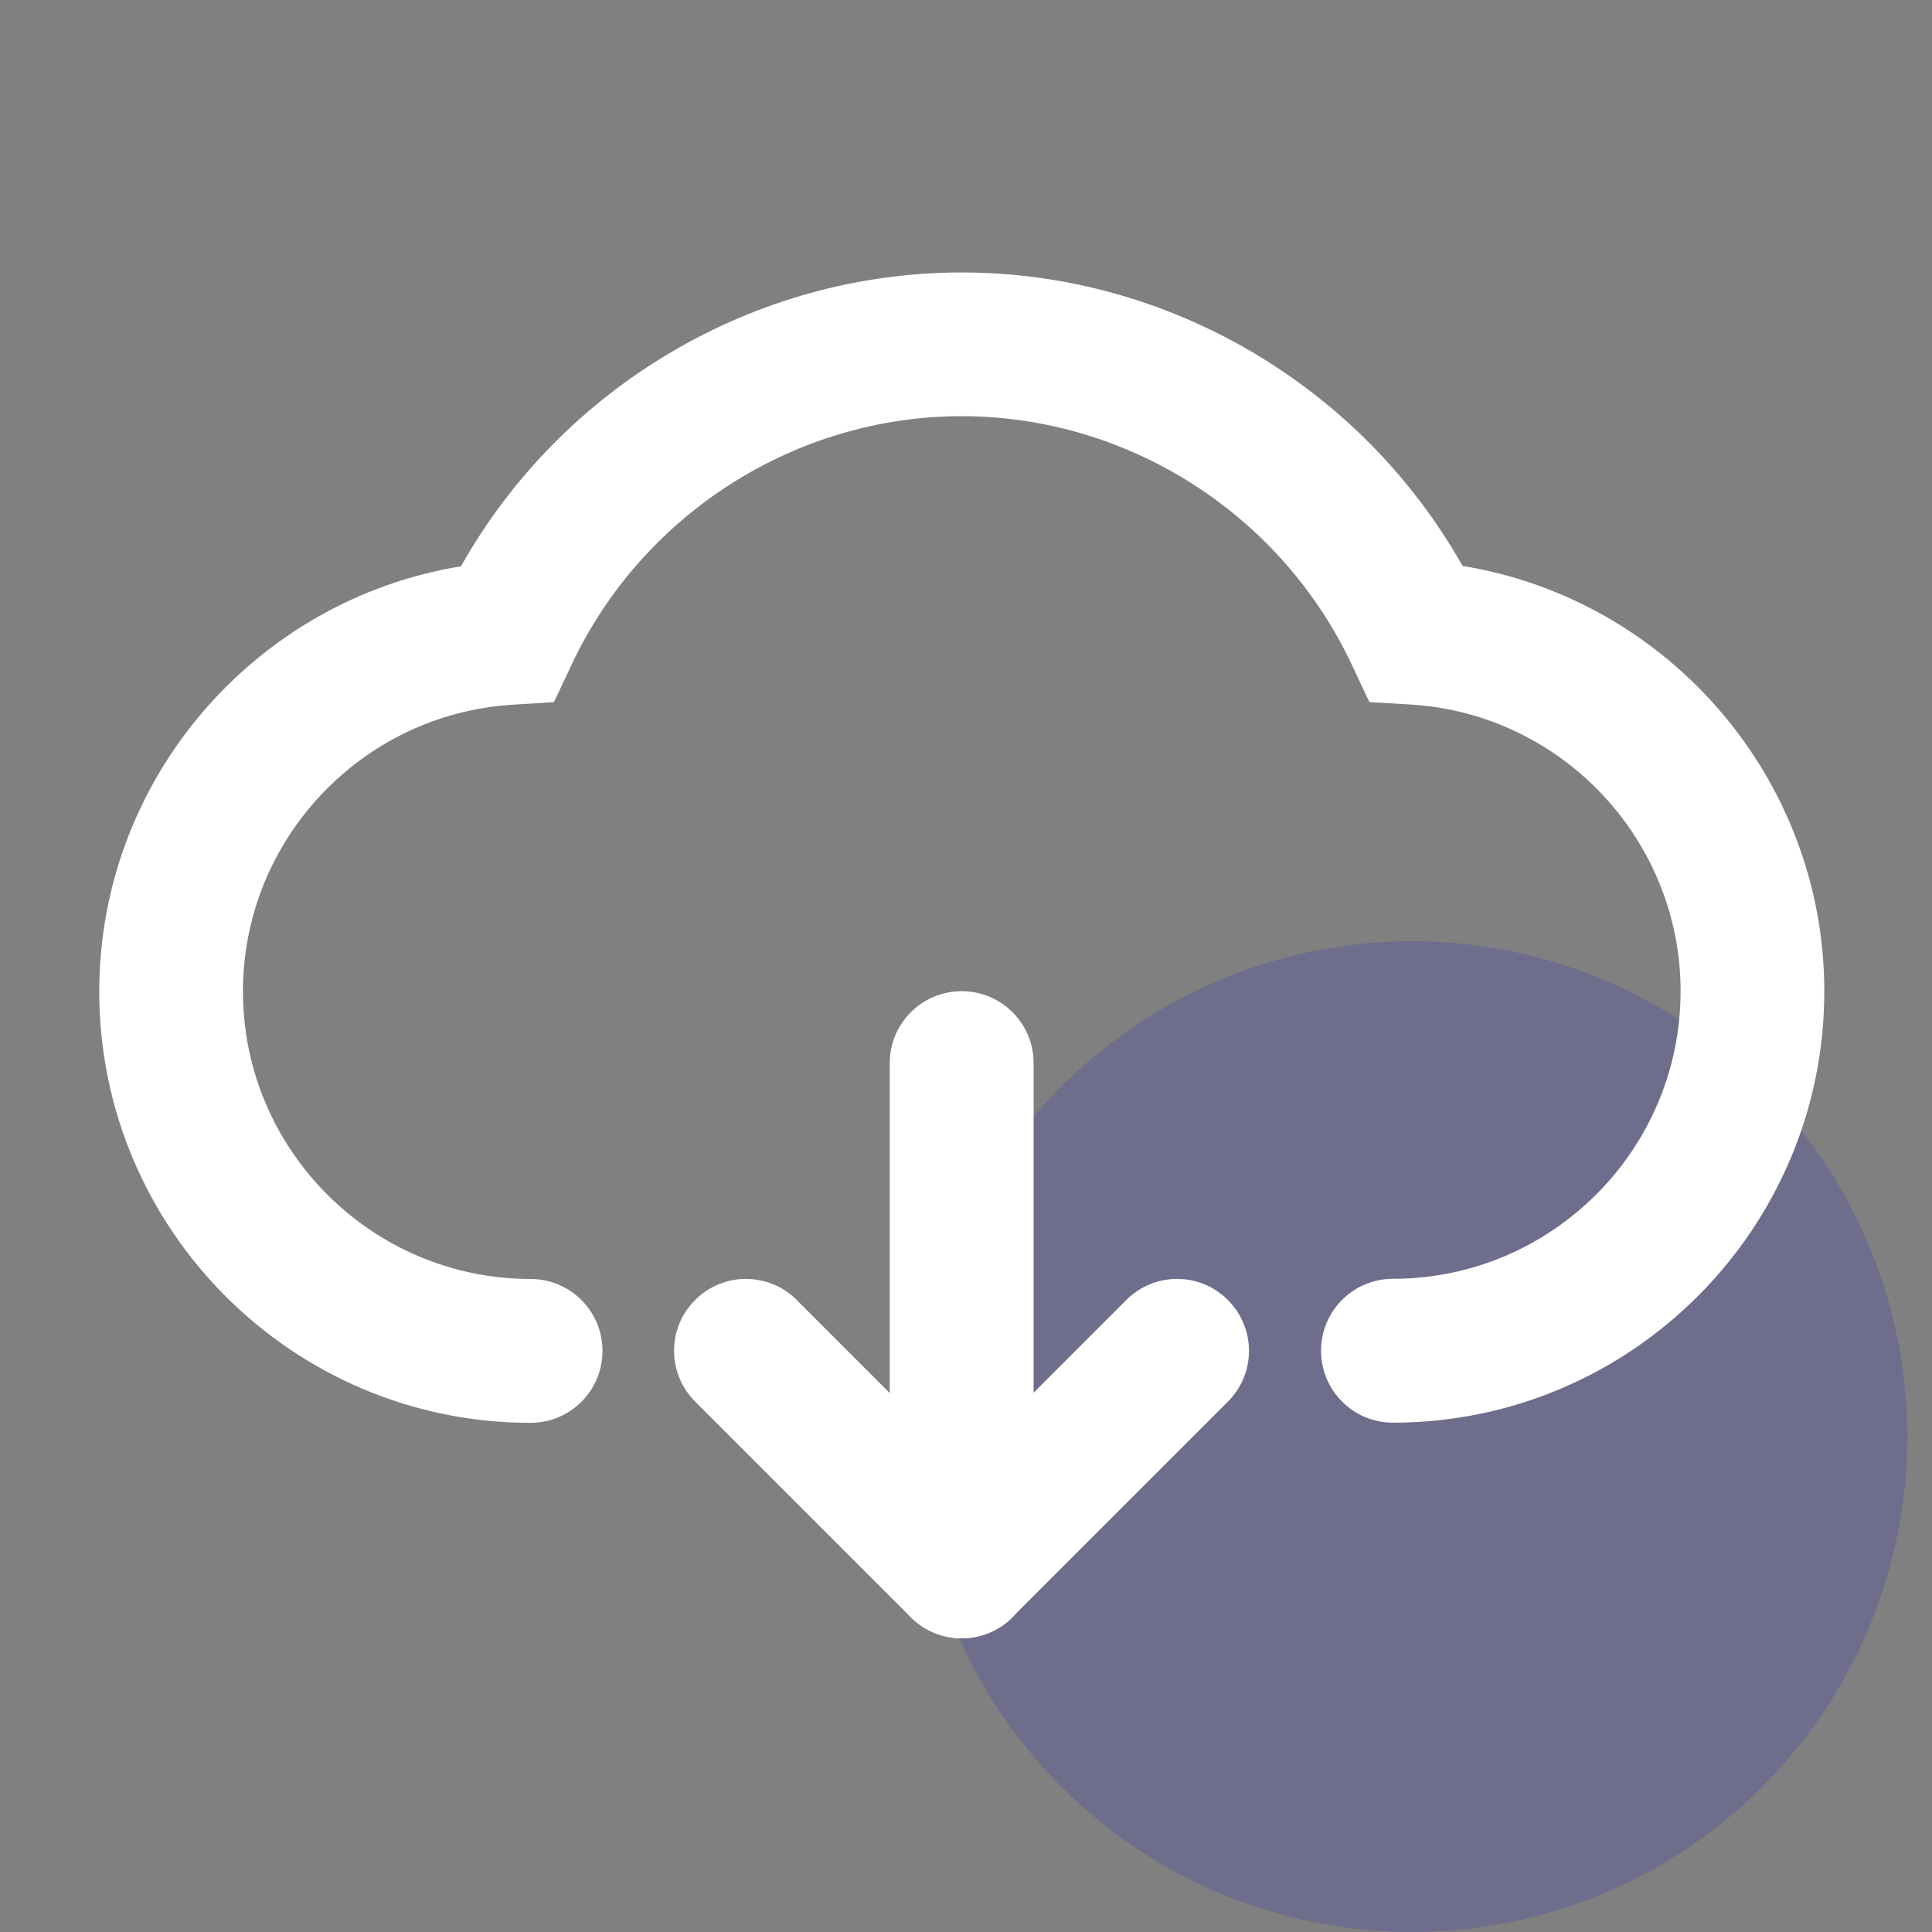 <?xml version="1.0" encoding="UTF-8"?>
<svg width="78px" height="78px" viewBox="0 0 78 78" version="1.1" xmlns="http://www.w3.org/2000/svg" xmlns:xlink="http://www.w3.org/1999/xlink">
    <rect x="0" y="0" width="78" height="78" fill="#808080" stroke="none"/>
    <!-- Generator: Sketch 62 (91390) - https://sketch.com -->
    <title>No installation</title>
    <desc>Created with Sketch.</desc>
    <g id="页面-1" stroke="none" stroke-width="1" fill="none" fill-rule="evenodd">
        <g id="首页" transform="translate(-1071, -1532)">
            <g id="No-installation" transform="translate(1071, 1532)">
                <circle id="椭圆形" fill="#0700D3" opacity="0.15" cx="57" cy="58" r="20"></circle>
                <g id="编组" transform="translate(4, 11)" fill="#ffffff" fill-rule="nonzero">
                    <path d="M52.239,46.437 C50.634,46.437 49.334,45.138 49.334,43.532 C49.334,41.927 50.634,40.628 52.239,40.628 C58.639,40.628 63.85,35.418 63.85,29.017 C63.85,22.922 59.082,17.841 53.001,17.447 L51.287,17.345 L50.559,15.801 C47.688,9.727 41.512,5.802 34.826,5.802 C28.14,5.802 21.963,9.727 19.093,15.801 L18.365,17.345 L16.658,17.454 C10.57,17.848 5.809,22.929 5.809,29.024 C5.809,35.424 11.019,40.635 17.42,40.635 C19.025,40.635 20.324,41.934 20.324,43.539 C20.324,45.144 19.025,46.444 17.42,46.444 C7.815,46.444 0.007,38.635 0.007,29.031 C0.007,20.453 6.299,13.216 14.611,11.863 C18.692,4.605 26.453,0 34.826,0 C43.199,0 50.96,4.605 55.048,11.849 C63.36,13.203 69.652,20.447 69.652,29.024 C69.652,38.621 61.843,46.437 52.239,46.437 Z" id="路径"></path>
                    <path d="M34.826,55.143 C34.084,55.143 33.343,54.858 32.772,54.293 L24.065,45.587 C22.929,44.451 22.929,42.614 24.065,41.485 C25.194,40.349 27.038,40.349 28.167,41.485 L34.819,48.137 L41.471,41.485 C42.6,40.349 44.444,40.349 45.573,41.485 C46.709,42.621 46.709,44.457 45.573,45.587 L36.866,54.293 C36.309,54.858 35.567,55.143 34.826,55.143 Z" id="路径"></path>
                    <path d="M34.826,55.143 C33.221,55.143 31.921,53.844 31.921,52.239 L31.921,31.921 C31.921,30.316 33.221,29.017 34.826,29.017 C36.431,29.017 37.73,30.316 37.73,31.921 L37.73,52.239 C37.73,53.844 36.431,55.143 34.826,55.143 Z" id="路径"></path>
                </g>
            </g>
        </g>
    </g>
</svg>